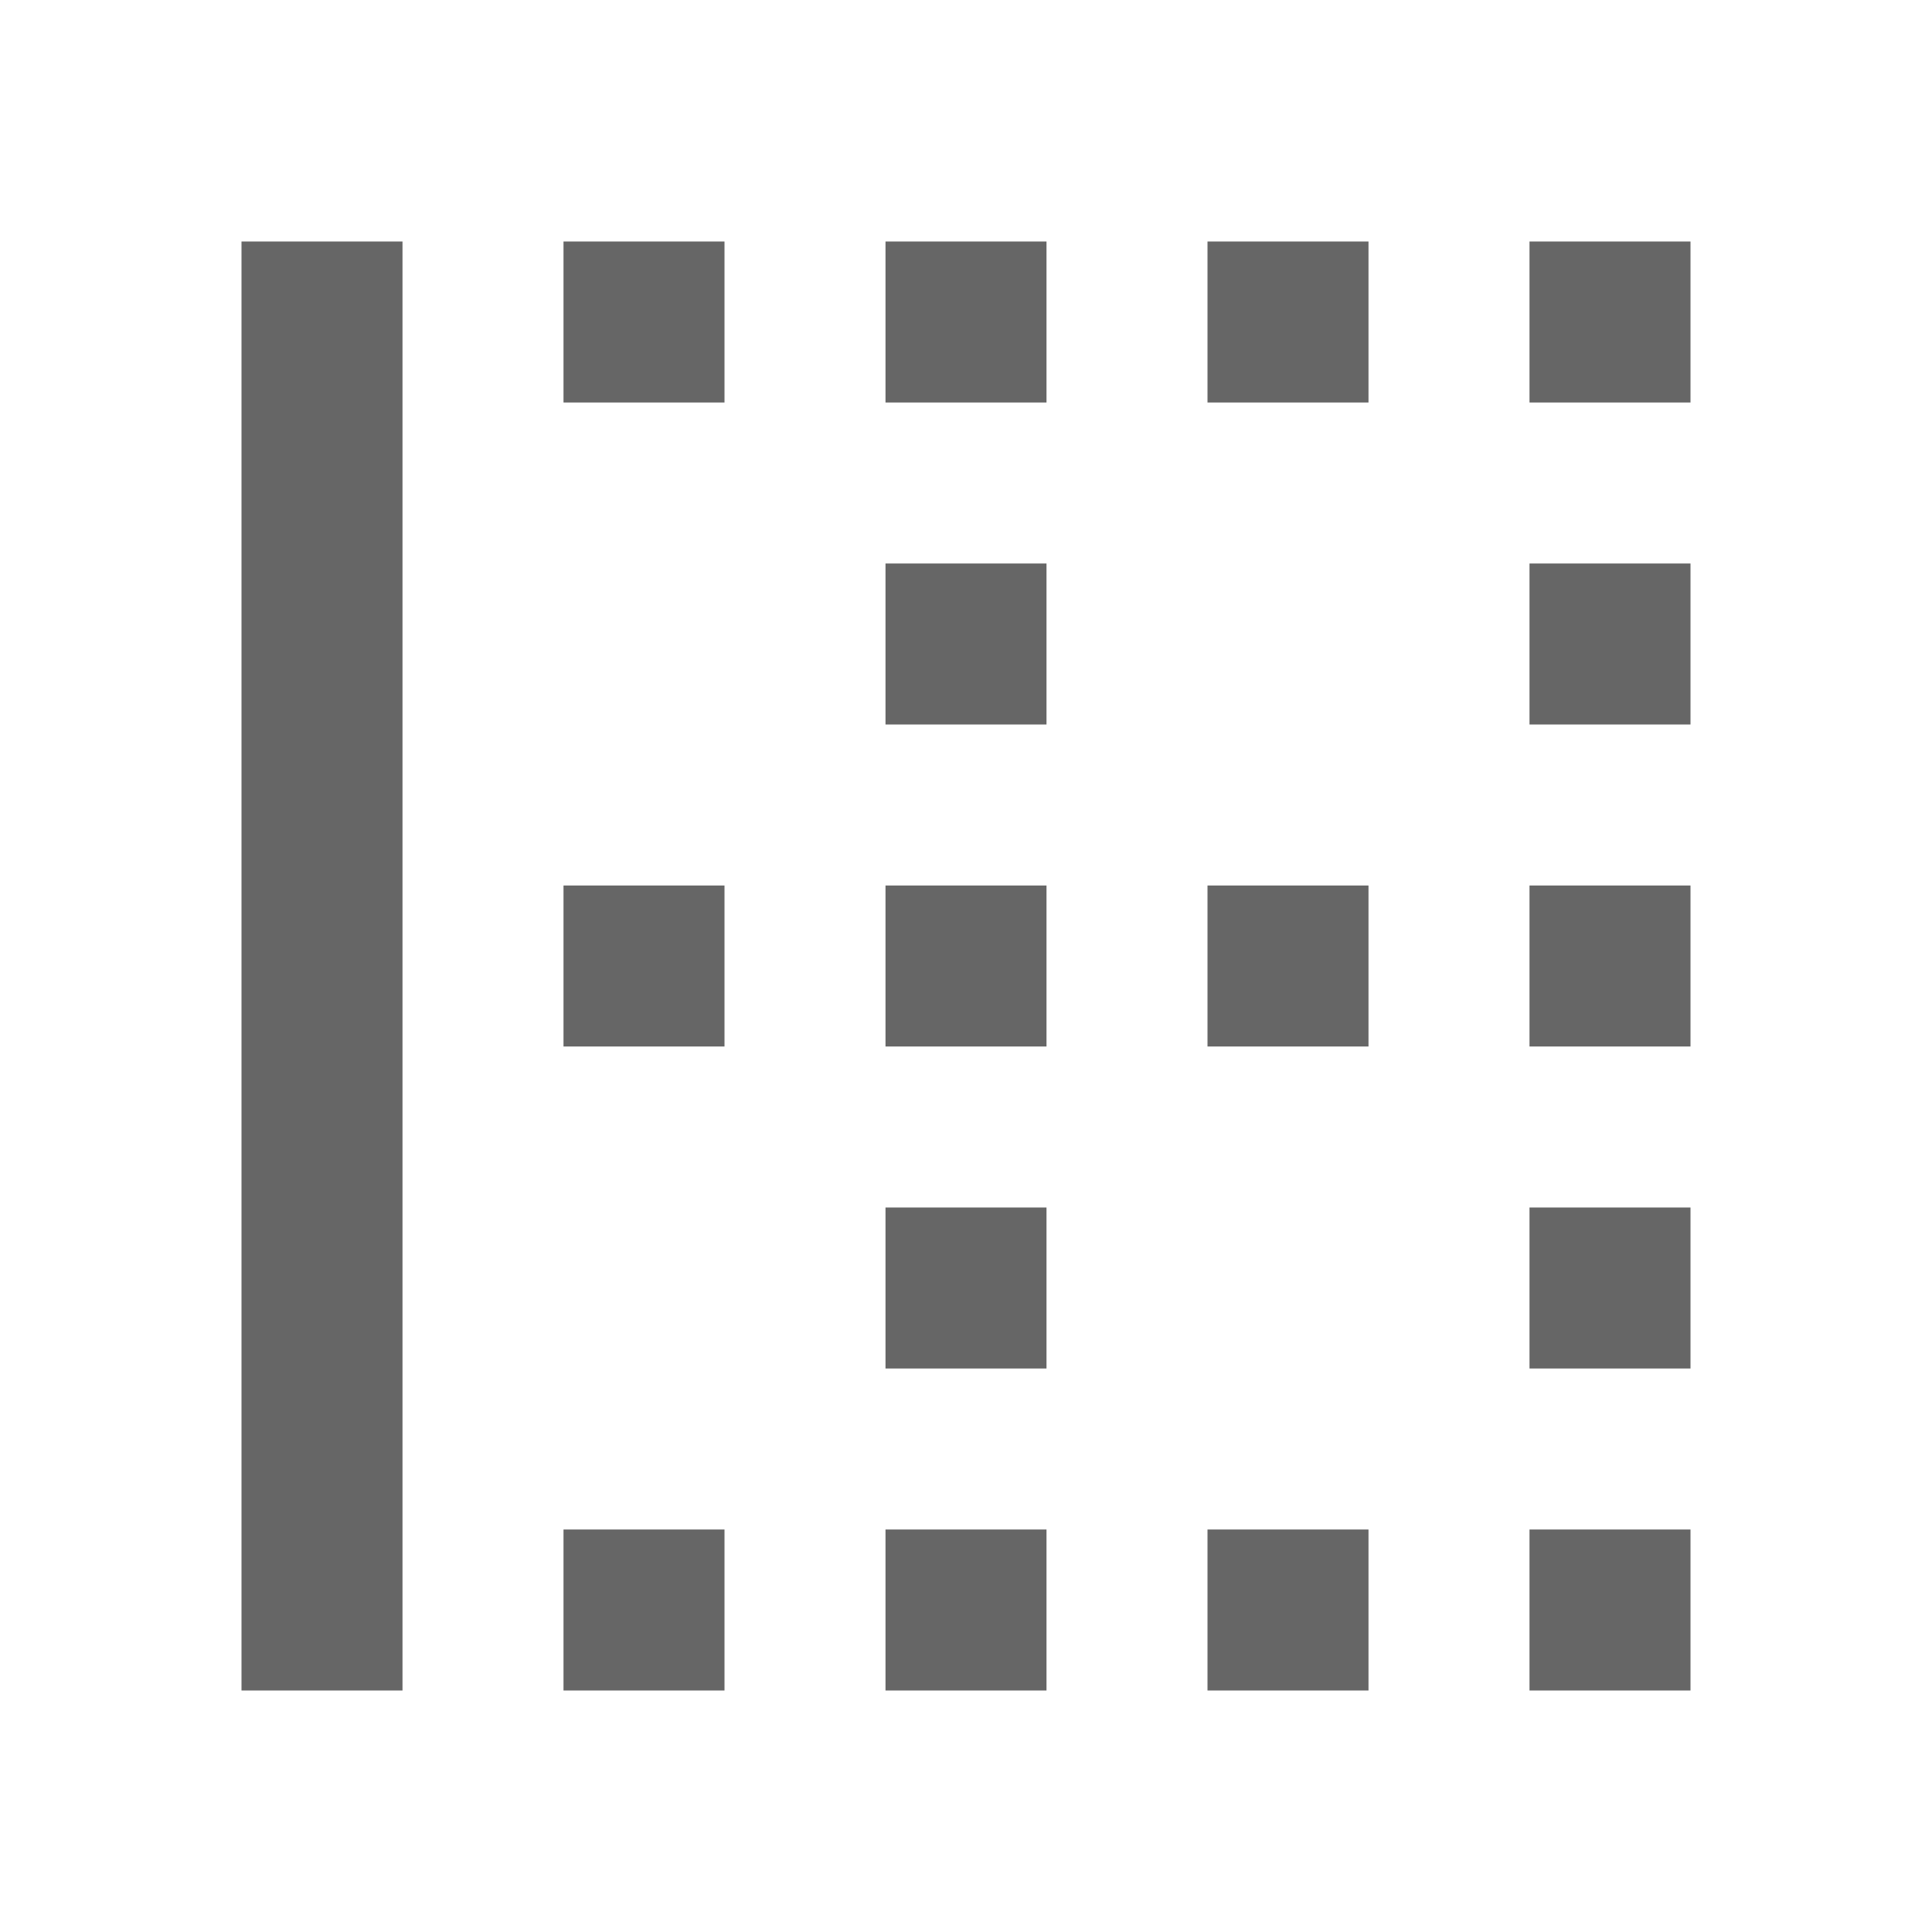 <!-- Generated by IcoMoon.io -->
<svg version="1.1" xmlns="http://www.w3.org/2000/svg" width="18" height="18" viewBox="0 0 18 18">
<title>border-left-outlined</title>
<path opacity="0.6" fill="#000" d="M3.75 15.75h-1.5v-13.5h1.5v13.5zM9.75 3.75h-1.5v-1.5h1.5v1.5zM8.25 12.75h1.5v-1.5h-1.5v1.5zM8.25 15.75h1.5v-1.5h-1.5v1.5zM8.25 6.75h1.5v-1.5h-1.5v1.5zM9.75 9.75h-1.5v-1.5h1.5v1.5zM5.25 15.75h1.5v-1.5h-1.5v1.5zM6.75 3.75h-1.5v-1.5h1.5v1.5zM5.25 9.75h1.5v-1.5h-1.5v1.5zM14.25 6.75h1.5v-1.5h-1.5v1.5zM12.75 15.75h-1.5v-1.5h1.5v1.5zM14.25 12.75h1.5v-1.5h-1.5v1.5zM14.25 3.75v-1.5h1.5v1.5h-1.5zM14.25 9.75h1.5v-1.5h-1.5v1.5zM15.75 15.75h-1.5v-1.5h1.5v1.5zM11.25 9.75h1.5v-1.5h-1.5v1.5zM12.75 3.75h-1.5v-1.5h1.5v1.5z"></path>
</svg>
